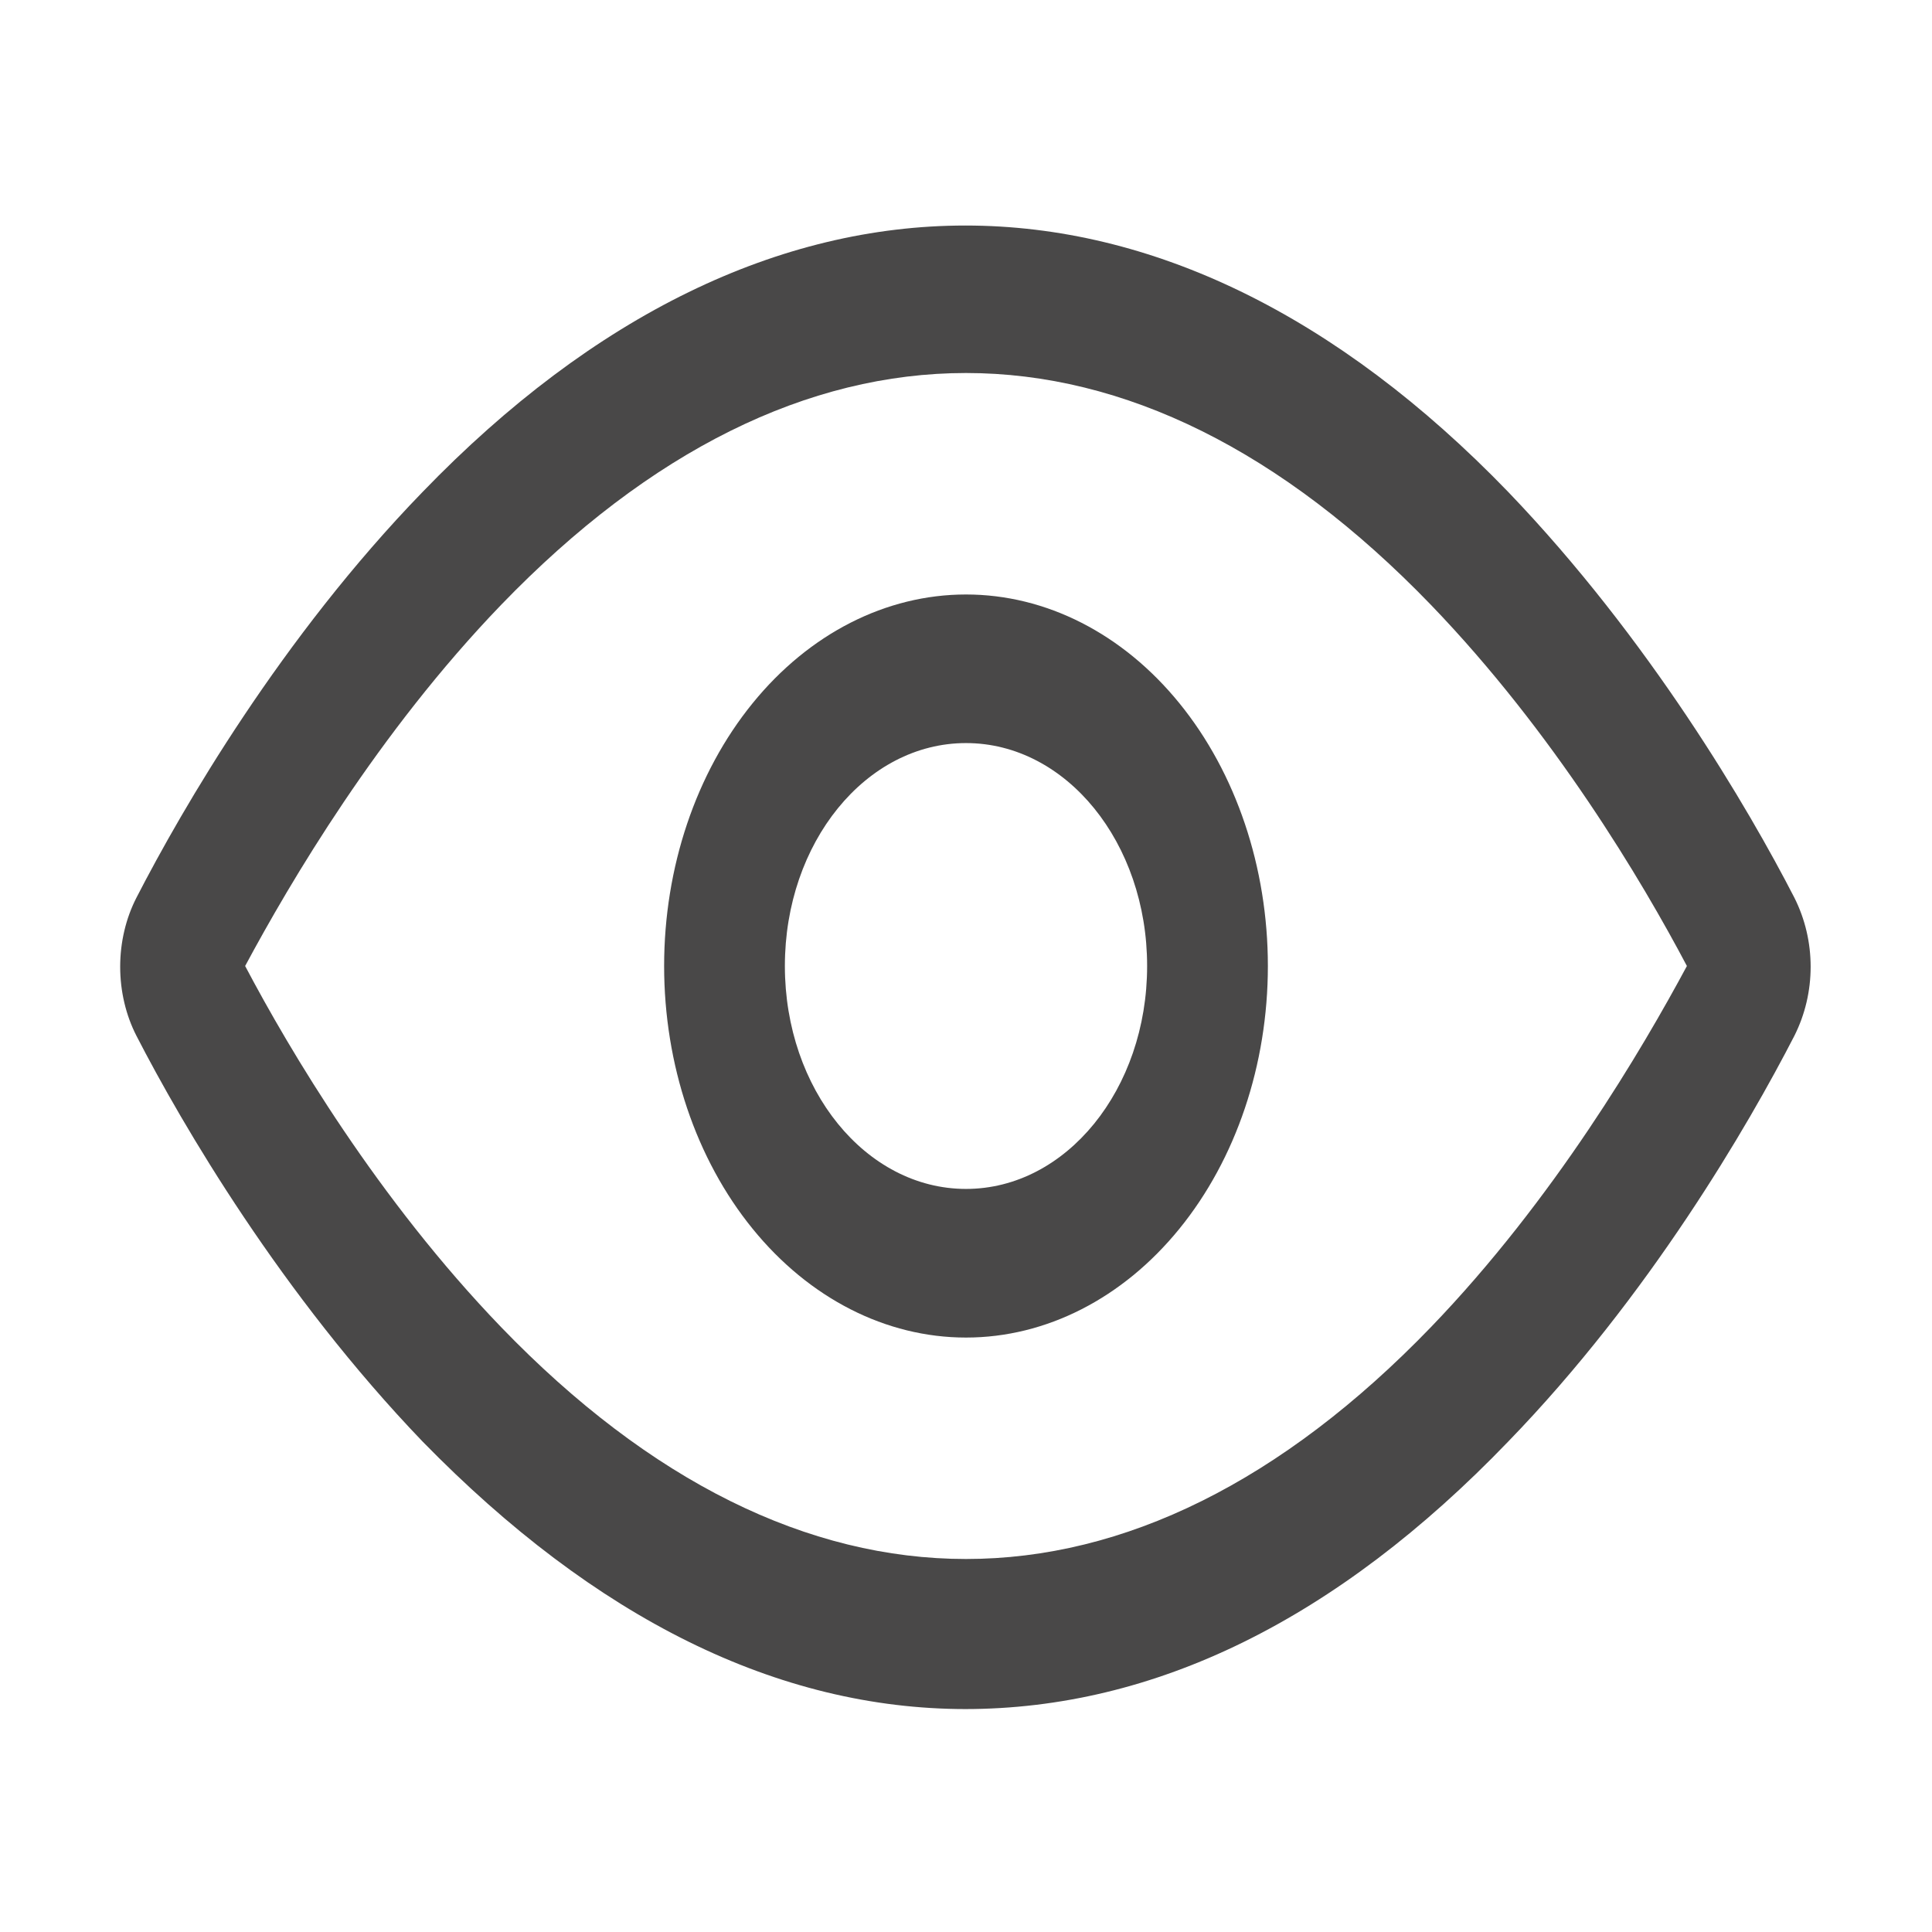 <svg width="44" height="44" viewBox="0 0 44 44" fill="none" xmlns="http://www.w3.org/2000/svg">
<path d="M22 38.923C17.71 38.923 13.558 36.858 9.625 32.831C6.408 29.48 4.153 25.622 3.108 23.591C2.866 23.12 2.737 22.574 2.737 22.017C2.737 21.46 2.866 20.914 3.108 20.443C4.153 18.412 6.408 14.52 9.625 11.203C17.435 3.114 26.538 3.114 34.348 11.203C37.565 14.554 39.82 18.412 40.865 20.443C41.36 21.425 41.36 22.609 40.865 23.591C39.82 25.622 37.565 29.514 34.348 32.831C30.443 36.892 26.29 38.923 21.973 38.923H22ZM5.583 22C6.6 23.929 8.608 27.314 11.413 30.225C18.205 37.265 25.795 37.265 32.588 30.225C35.393 27.314 37.4 23.895 38.418 22C37.4 20.071 35.393 16.686 32.588 13.775C25.795 6.735 18.205 6.735 11.413 13.775C8.608 16.686 6.6 20.105 5.583 22Z" fill="#494848"/>
<path d="M22 30.462C20.177 30.462 18.428 29.57 17.139 27.983C15.849 26.396 15.125 24.244 15.125 22C15.125 19.756 15.849 17.604 17.139 16.017C18.428 14.43 20.177 13.539 22 13.539C23.823 13.539 25.572 14.43 26.861 16.017C28.151 17.604 28.875 19.756 28.875 22C28.875 24.244 28.151 26.396 26.861 27.983C25.572 29.57 23.823 30.462 22 30.462ZM22 16.923C19.718 16.923 17.875 19.191 17.875 22C17.875 24.809 19.718 27.077 22 27.077C24.282 27.077 26.125 24.809 26.125 22C26.125 19.191 24.282 16.923 22 16.923Z" fill="#494848"/>
</svg>
